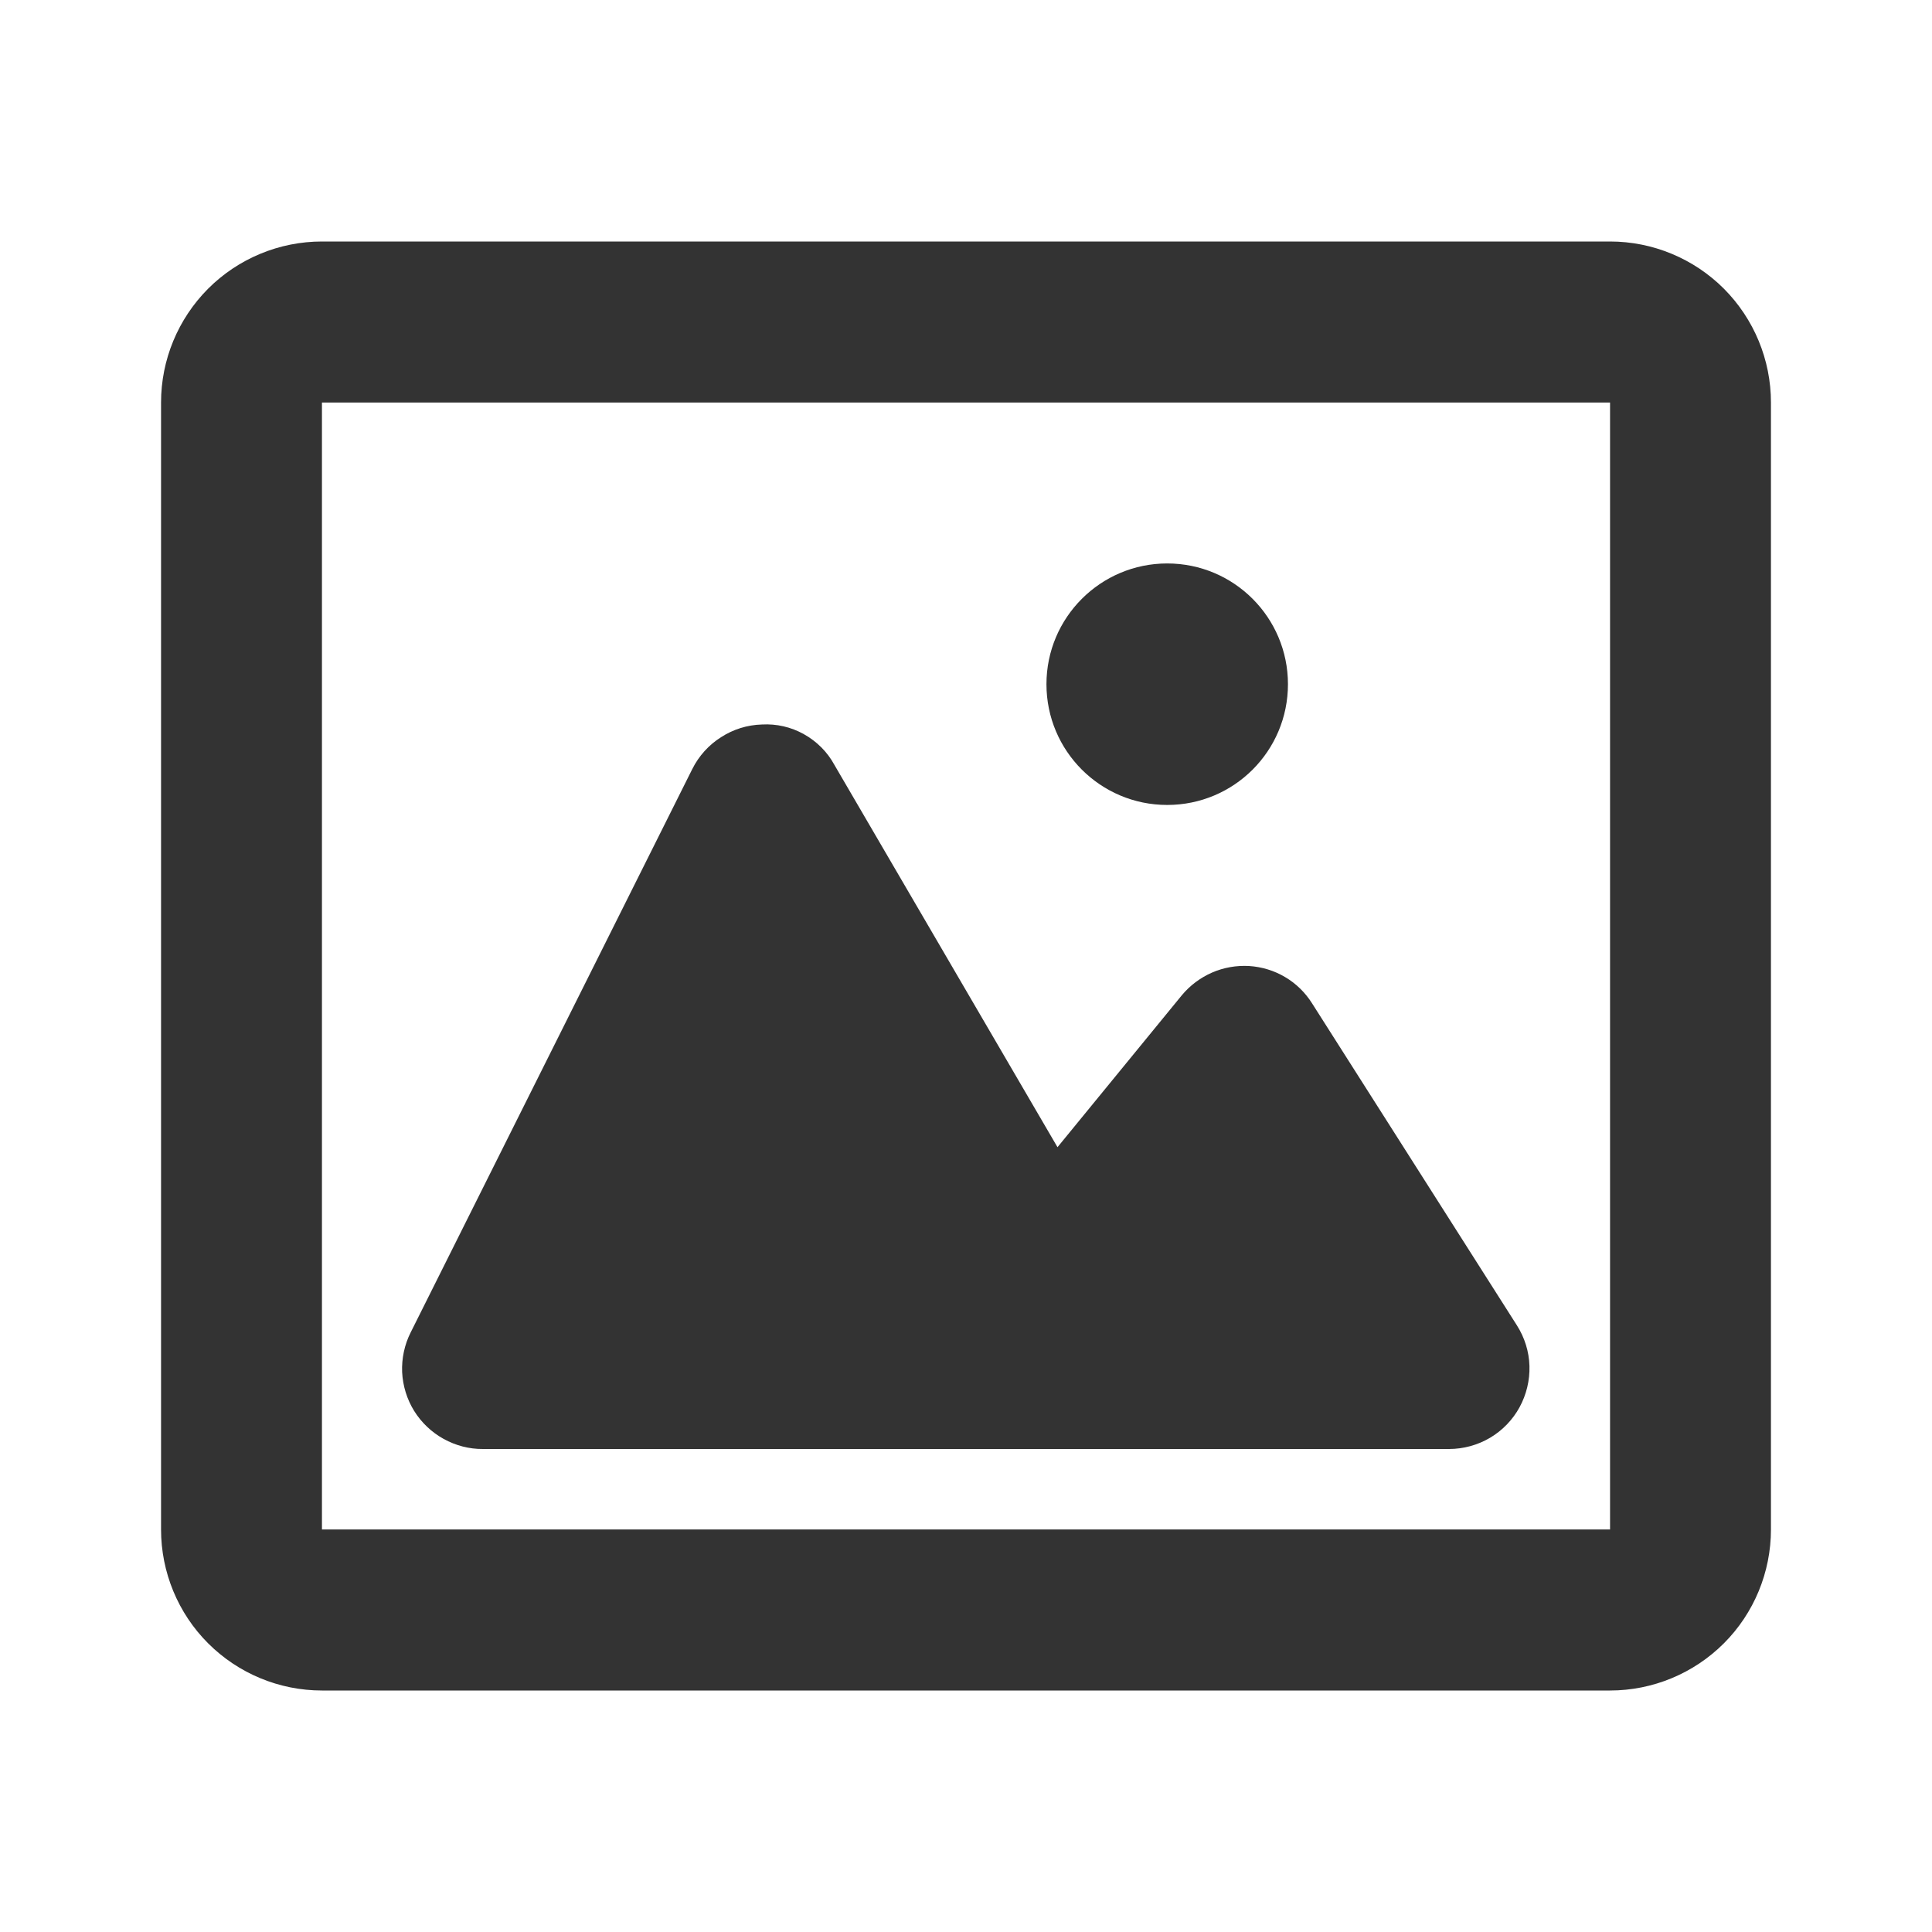 <svg width="14" height="14" viewBox="0 0 14 14" fill="none" xmlns="http://www.w3.org/2000/svg">
<g id="image-outline">
<g id="Vector">
<path d="M11.667 1.75H2.333C2.024 1.75 1.727 1.873 1.508 2.092C1.29 2.311 1.167 2.607 1.167 2.917V11.083C1.167 11.393 1.29 11.69 1.508 11.908C1.727 12.127 2.024 12.25 2.333 12.25H11.667C11.976 12.25 12.273 12.127 12.492 11.908C12.71 11.69 12.833 11.393 12.833 11.083V2.917C12.833 2.607 12.71 2.311 12.492 2.092C12.273 1.873 11.976 1.75 11.667 1.75ZM2.333 11.083V2.917H11.667V11.083H2.333Z" fill="#333333"/>
<path d="M9.508 7.271C9.459 7.193 9.392 7.127 9.312 7.08C9.233 7.033 9.143 7.006 9.051 7C8.959 6.995 8.867 7.011 8.782 7.048C8.698 7.085 8.623 7.141 8.564 7.212L7.663 8.313L6.046 5.542C5.995 5.448 5.918 5.372 5.825 5.32C5.732 5.268 5.627 5.244 5.521 5.25C5.415 5.253 5.313 5.285 5.225 5.342C5.136 5.398 5.064 5.478 5.017 5.572L2.976 9.655C2.931 9.744 2.91 9.844 2.914 9.943C2.919 10.043 2.949 10.14 3.001 10.224C3.054 10.309 3.128 10.379 3.215 10.427C3.302 10.475 3.4 10.501 3.5 10.5H10.5C10.604 10.5 10.707 10.472 10.797 10.419C10.887 10.366 10.961 10.289 11.011 10.198C11.061 10.106 11.086 10.003 11.083 9.898C11.08 9.794 11.048 9.692 10.992 9.604L9.508 7.271Z" fill="#333333"/>
<path d="M8.458 5.833C8.942 5.833 9.333 5.442 9.333 4.958C9.333 4.475 8.942 4.083 8.458 4.083C7.975 4.083 7.583 4.475 7.583 4.958C7.583 5.442 7.975 5.833 8.458 5.833Z" fill="#333333"/>
</g>
</g>
</svg>
